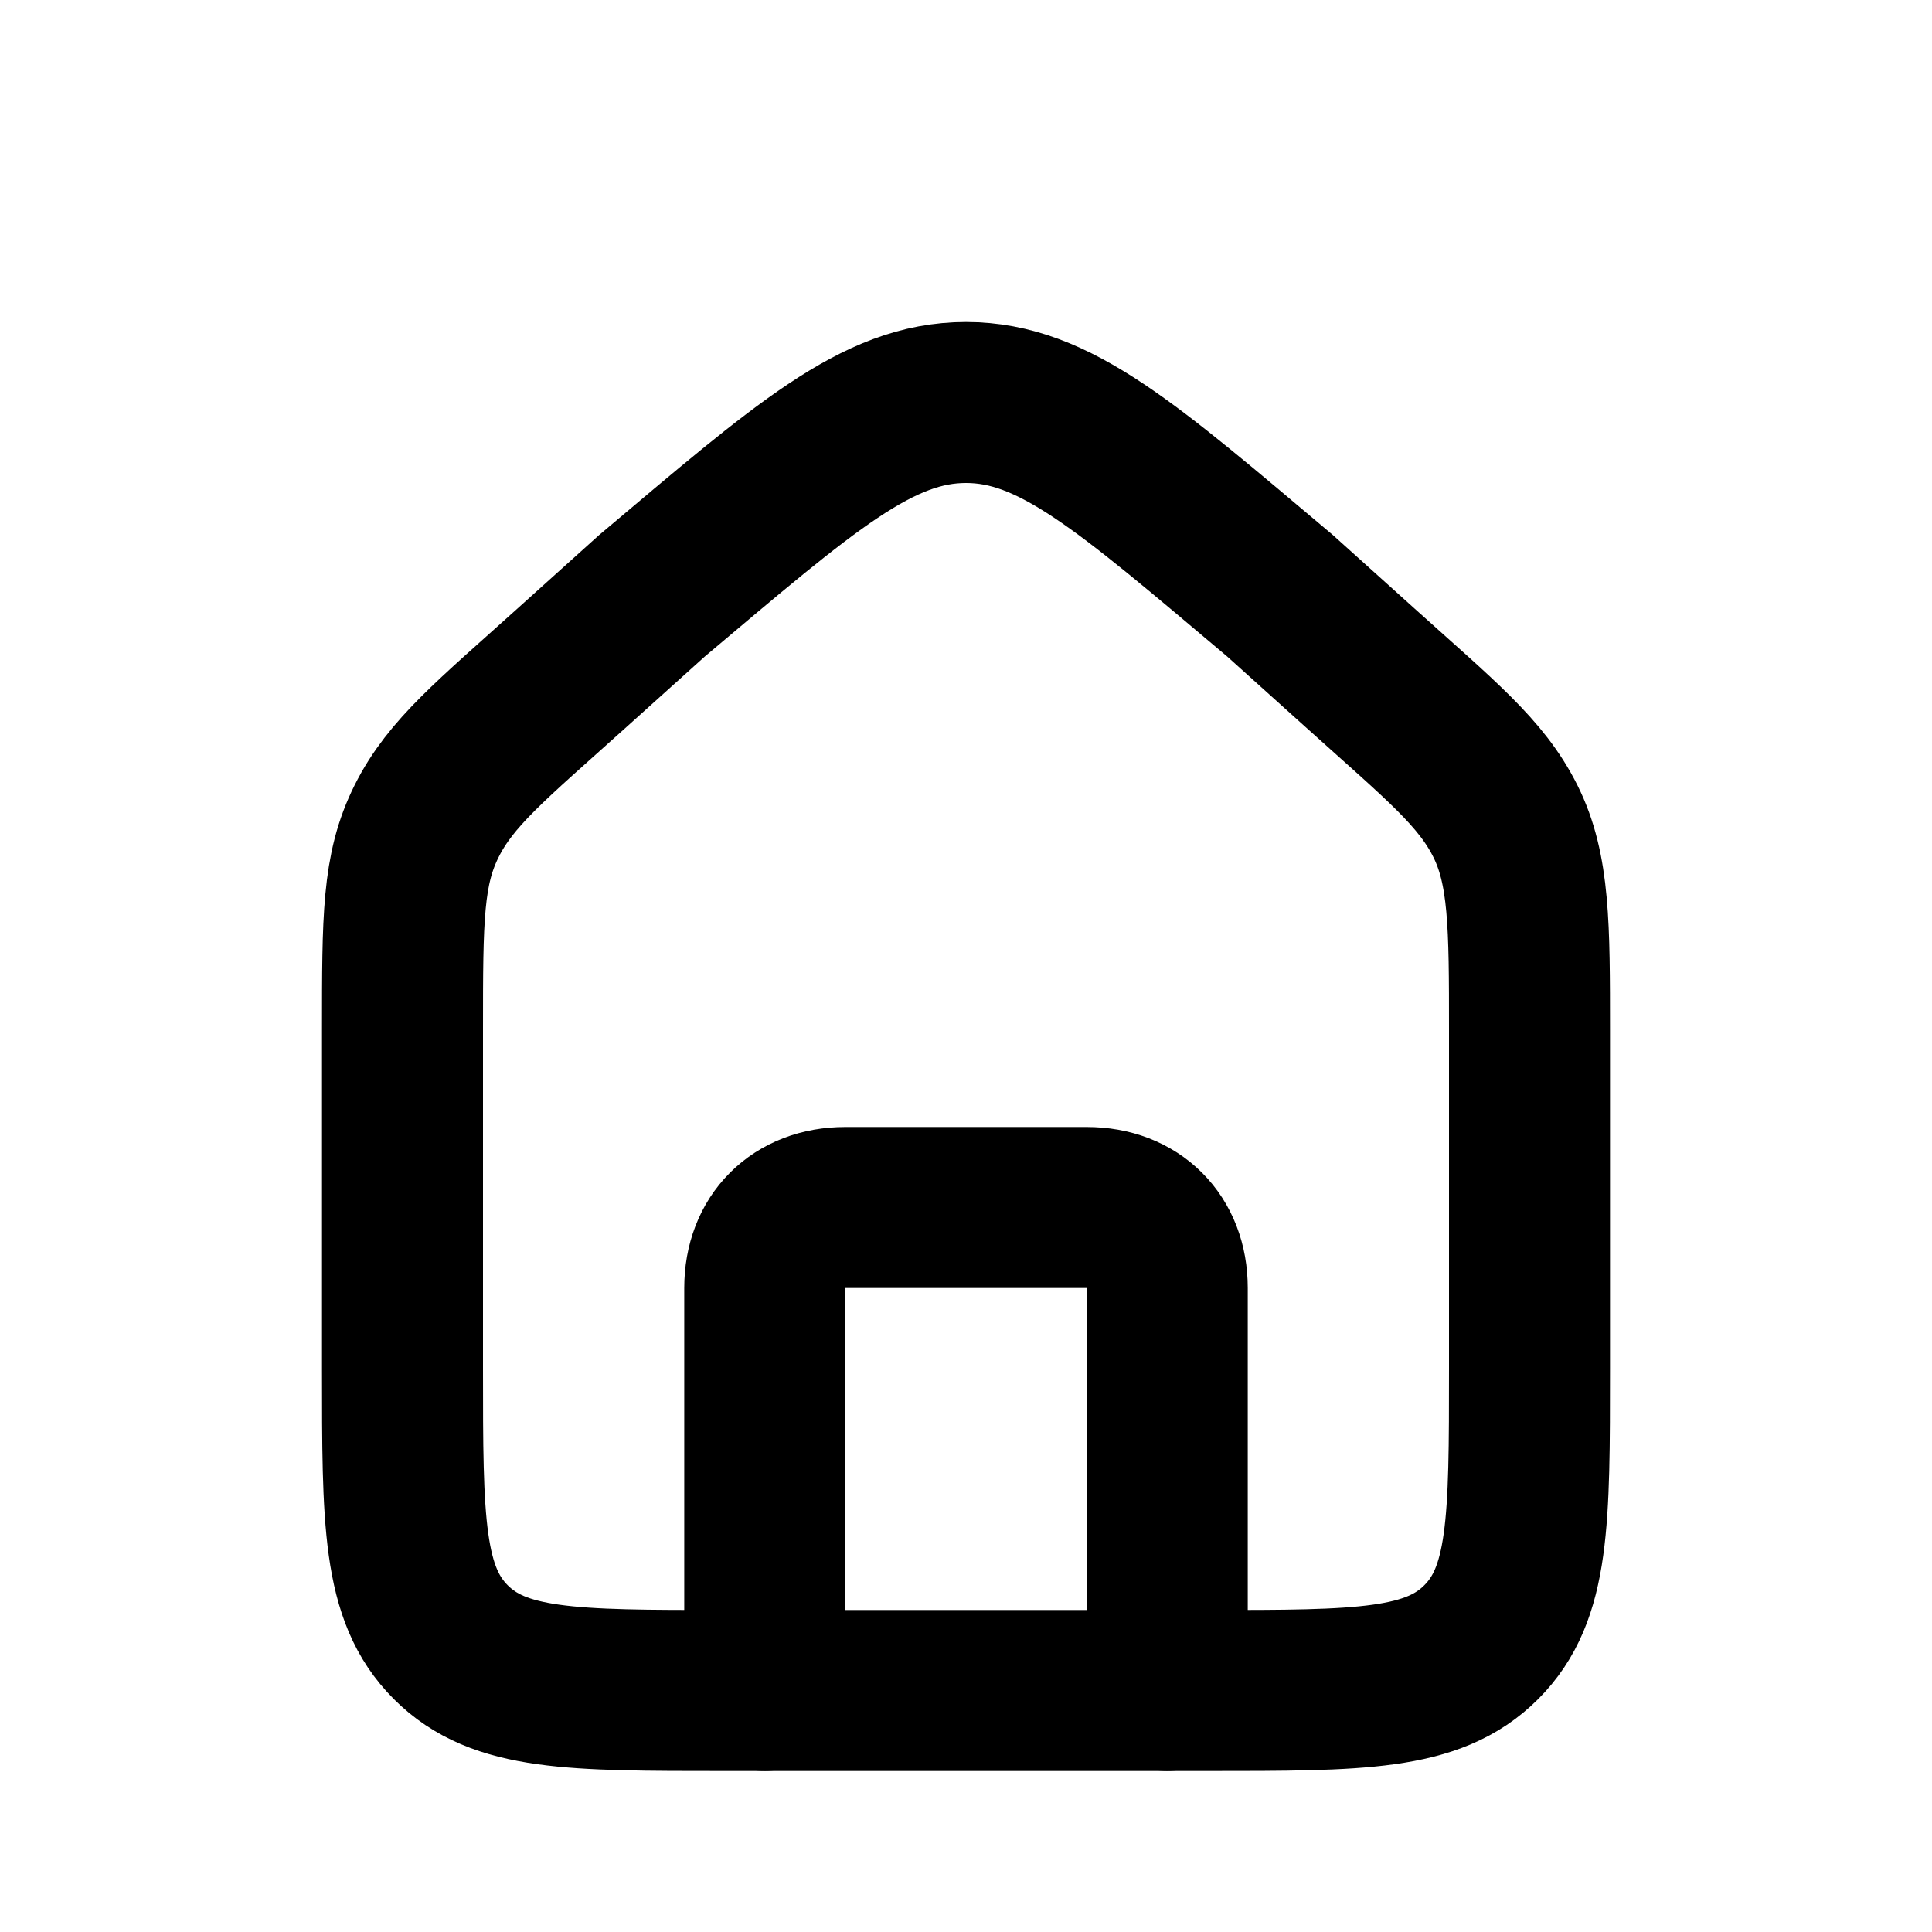 <?xml version="1.0" encoding="UTF-8"?>
<svg xmlns="http://www.w3.org/2000/svg" version="1.1" viewBox="0 0 24 24">
  <defs>
    <style>
      .cls-1, .cls-2 {
        fill: none;
        stroke: #000;
        stroke-width: 2px;
      }

      .cls-2 {
        stroke-linecap: round;
        stroke-linejoin: round;
      }
    </style>
  </defs>
  <g>
    <g id="Ebene_1">
      <path class="cls-1" d="M5,12.8c0-1.4,0-2,.3-2.6.3-.6.8-1,1.8-1.9l1-.9c1.9-1.6,2.8-2.4,3.9-2.4s2,.8,3.9,2.4l1,.9c1,.9,1.5,1.3,1.8,1.9.3.6.3,1.3.3,2.6v4.2c0,1.9,0,2.8-.6,3.4-.6.6-1.5.6-3.4.6h-6c-1.9,0-2.8,0-3.4-.6-.6-.6-.6-1.5-.6-3.4v-4.2Z"></path>
      <path class="cls-2" d="M14.5,21v-5c0-.6-.4-1-1-1h-3c-.6,0-1,.4-1,1v5"></path>
    </g>
  </g>
</svg>
